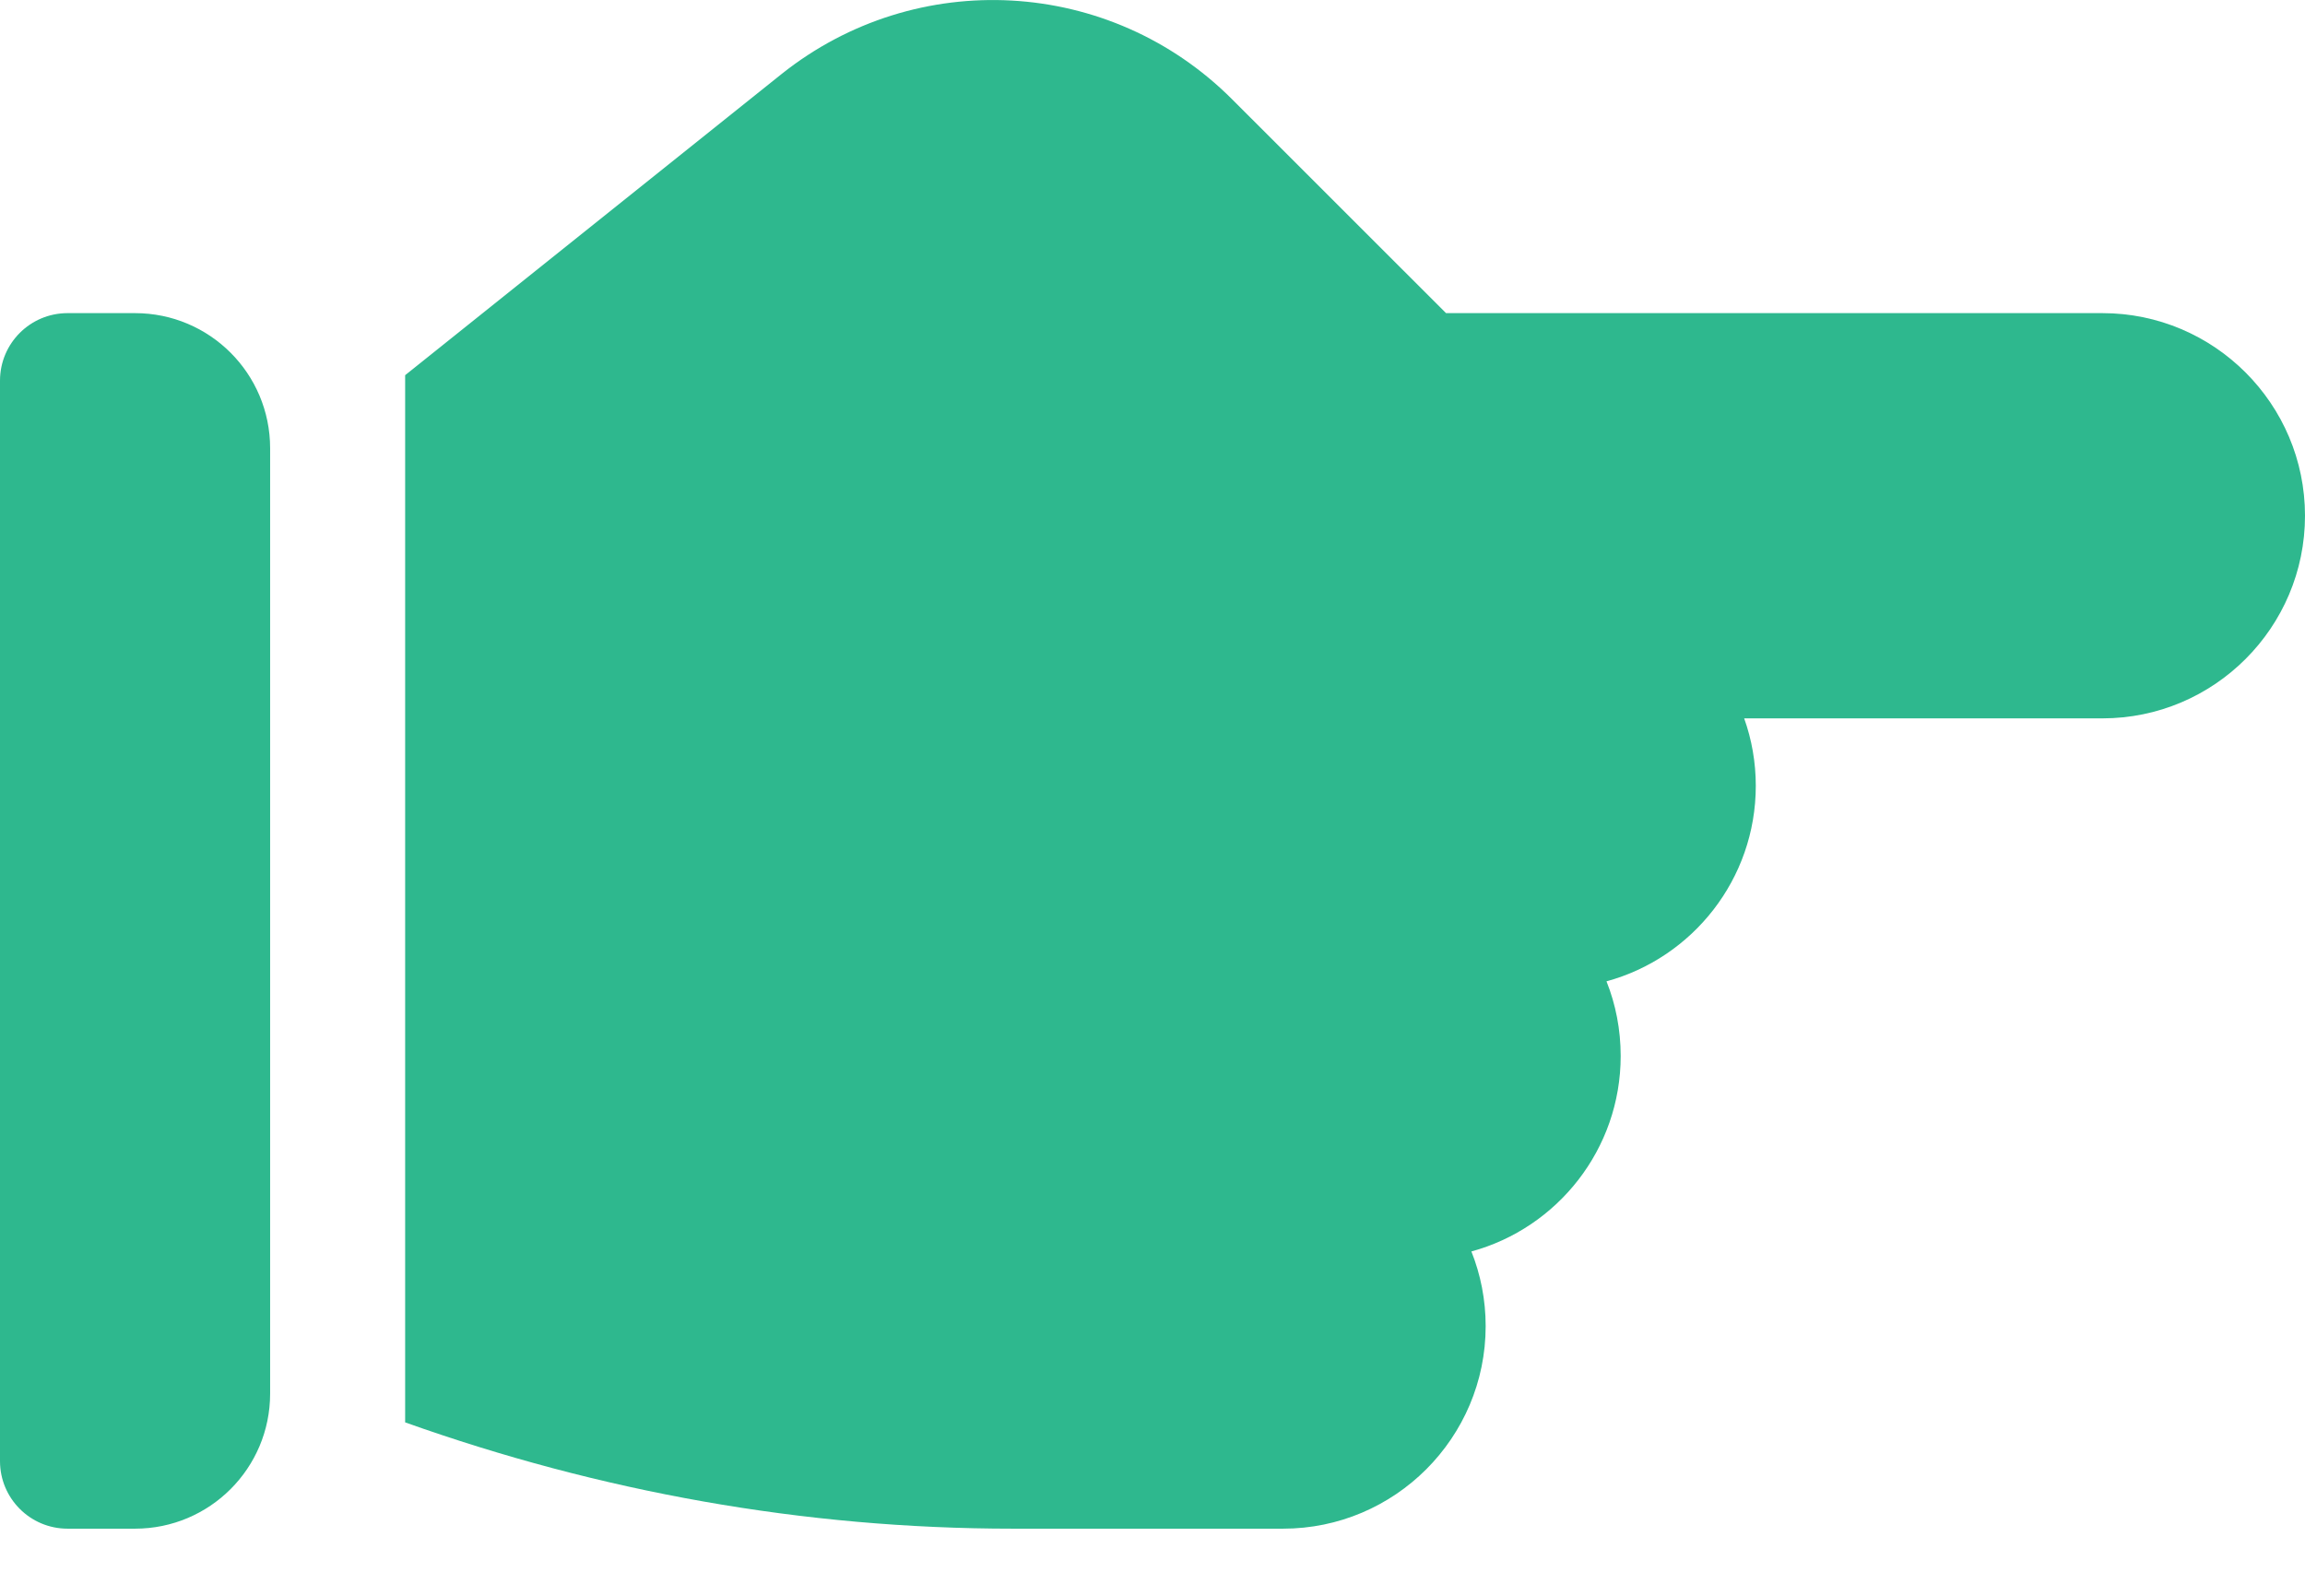 <svg xmlns="http://www.w3.org/2000/svg" width="26" height="18" viewBox="0 0 26 18" fill="none"><path d="M1.523 3.532H0.762C0.341 3.532 0 3.873 0 4.294V16.481C0 16.902 0.341 17.243 0.762 17.243H1.523C2.365 17.243 3.047 16.561 3.047 15.72V5.056C3.047 4.214 2.365 3.532 1.523 3.532Z" fill="#2EB88E"></path><path d="M23.715 3.532H16.311L13.898 1.12C12.521 -0.258 10.337 -0.377 8.816 0.835L4.57 4.232C4.57 14.07 4.57 11.643 4.57 16.044C6.764 16.825 9.063 17.243 11.426 17.243H14.473C15.733 17.243 16.758 16.218 16.758 14.958C16.758 14.661 16.701 14.377 16.597 14.116C17.567 13.852 18.281 12.963 18.281 11.911C18.281 11.614 18.225 11.33 18.121 11.069C19.091 10.805 19.805 9.916 19.805 8.864C19.805 8.597 19.759 8.341 19.674 8.103H23.715C24.975 8.103 26 7.078 26 5.817C26 4.557 24.975 3.532 23.715 3.532Z" fill="#2EB88E"></path></svg>